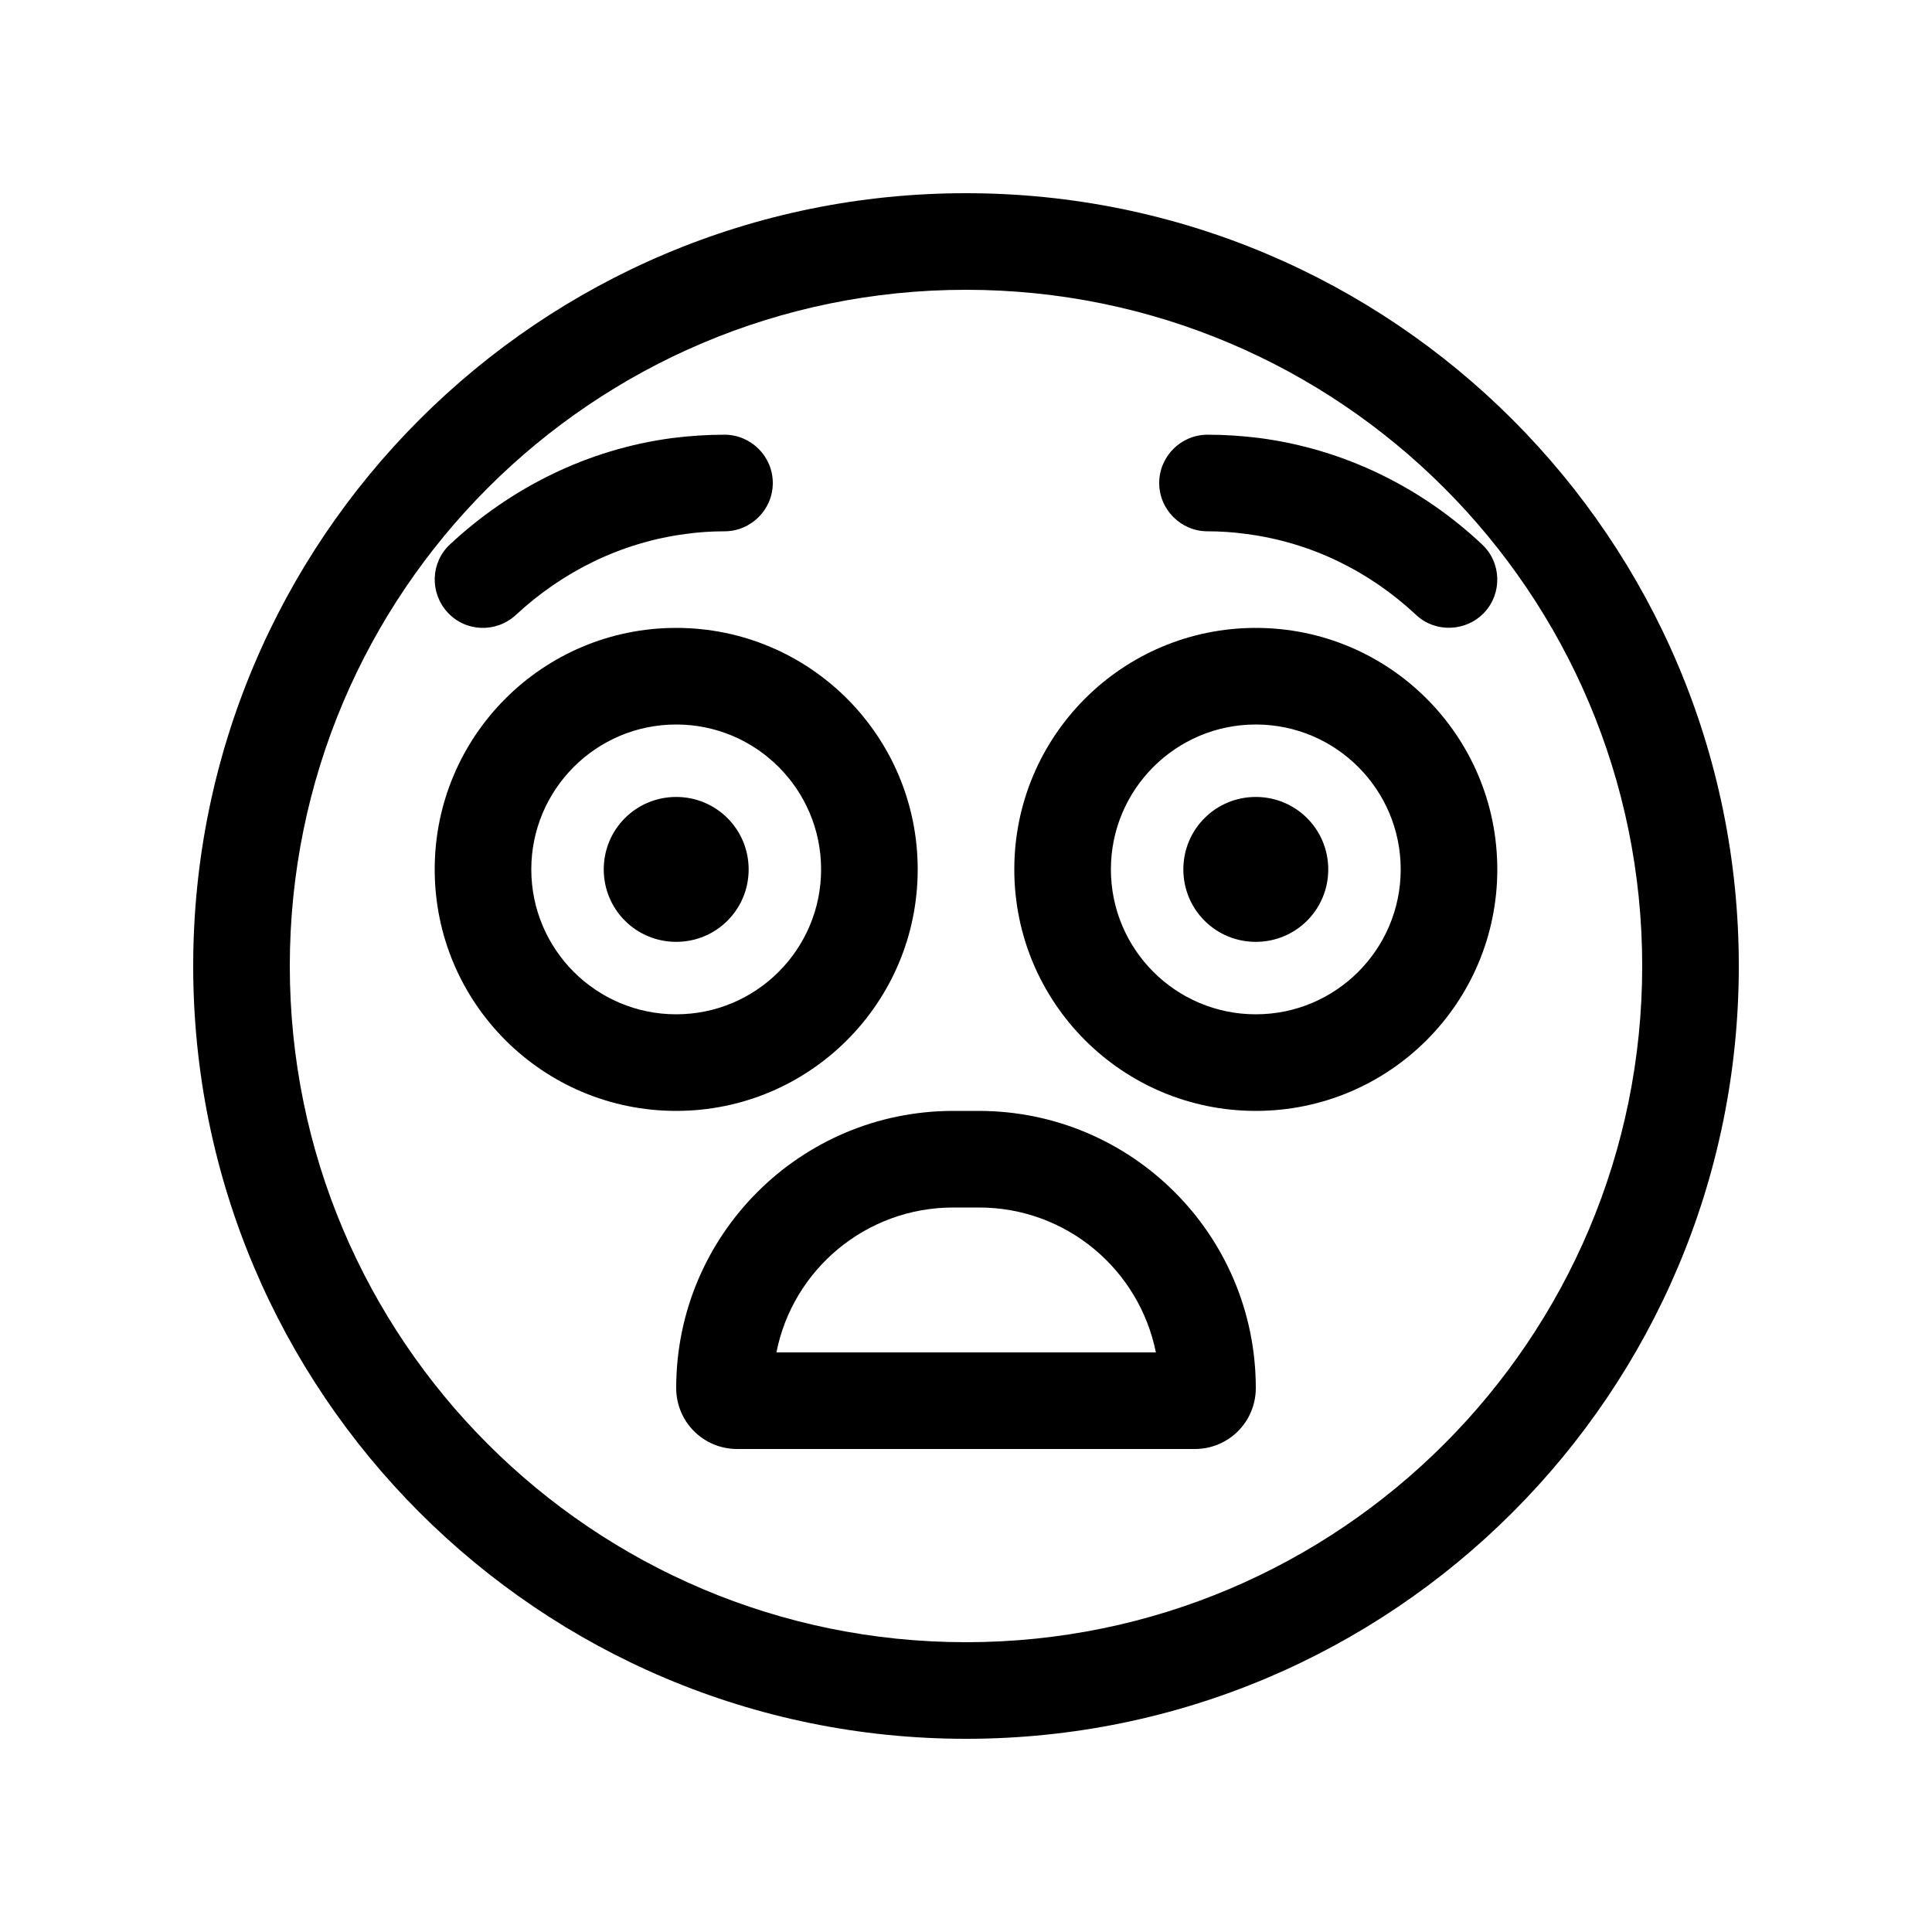 <svg xmlns="http://www.w3.org/2000/svg" viewBox="0 0 640 640"><!--! Font Awesome Pro 7.1.0 by @fontawesome - https://fontawesome.com License - https://fontawesome.com/license (Commercial License) Copyright 2025 Fonticons, Inc. --><path fill="currentColor" d="M544 320C544 196.3 443.7 96 320 96C196.3 96 96 196.3 96 320C96 443.7 196.3 544 320 544C443.7 544 544 443.7 544 320zM64 320C64 178.6 178.6 64 320 64C461.4 64 576 178.6 576 320C576 461.4 461.4 576 320 576C178.6 576 64 461.4 64 320zM315.8 368L324.2 368C374.9 368 416 409.1 416 459.8C416 471 407 480 395.8 480L244.2 480C233 480 224 471 224 459.8C224 409.1 265.1 368 315.8 368zM324.2 400L315.8 400C286.8 400 262.6 420.6 257.2 448L382.9 448C377.4 420.6 353.3 400 324.3 400zM200 288C200 274.7 210.7 264 224 264C237.3 264 248 274.7 248 288C248 301.3 237.3 312 224 312C210.7 312 200 301.3 200 288zM416 264C429.3 264 440 274.7 440 288C440 301.3 429.3 312 416 312C402.7 312 392 301.3 392 288C392 274.7 402.7 264 416 264zM240 176C235.6 176 231.2 176.3 227 176.9C205.8 179.7 186.4 189.3 170.9 203.7C164.4 209.7 154.3 209.4 148.3 202.9C142.3 196.4 142.6 186.3 149.1 180.3C169.2 161.6 194.6 148.8 222.8 145.1C228.4 144.4 234.2 144 240 144C248.8 144 256 151.2 256 160C256 168.8 248.8 176 240 176zM413 176.9C408.7 176.3 404.4 176 400 176C391.2 176 384 168.8 384 160C384 151.2 391.2 144 400 144C405.8 144 411.6 144.4 417.2 145.1C445.4 148.8 470.9 161.5 490.9 180.3C497.4 186.3 497.7 196.5 491.7 202.9C485.7 209.3 475.5 209.7 469.1 203.7C453.6 189.2 434.3 179.7 413 176.9zM224 240C197.5 240 176 261.5 176 288C176 314.5 197.5 336 224 336C250.5 336 272 314.5 272 288C272 261.5 250.5 240 224 240zM304 288C304 332.2 268.2 368 224 368C179.8 368 144 332.2 144 288C144 243.8 179.8 208 224 208C268.2 208 304 243.8 304 288zM368 288C368 314.5 389.5 336 416 336C442.5 336 464 314.5 464 288C464 261.5 442.5 240 416 240C389.5 240 368 261.5 368 288zM416 368C371.8 368 336 332.2 336 288C336 243.8 371.8 208 416 208C460.2 208 496 243.8 496 288C496 332.2 460.2 368 416 368z"/></svg>